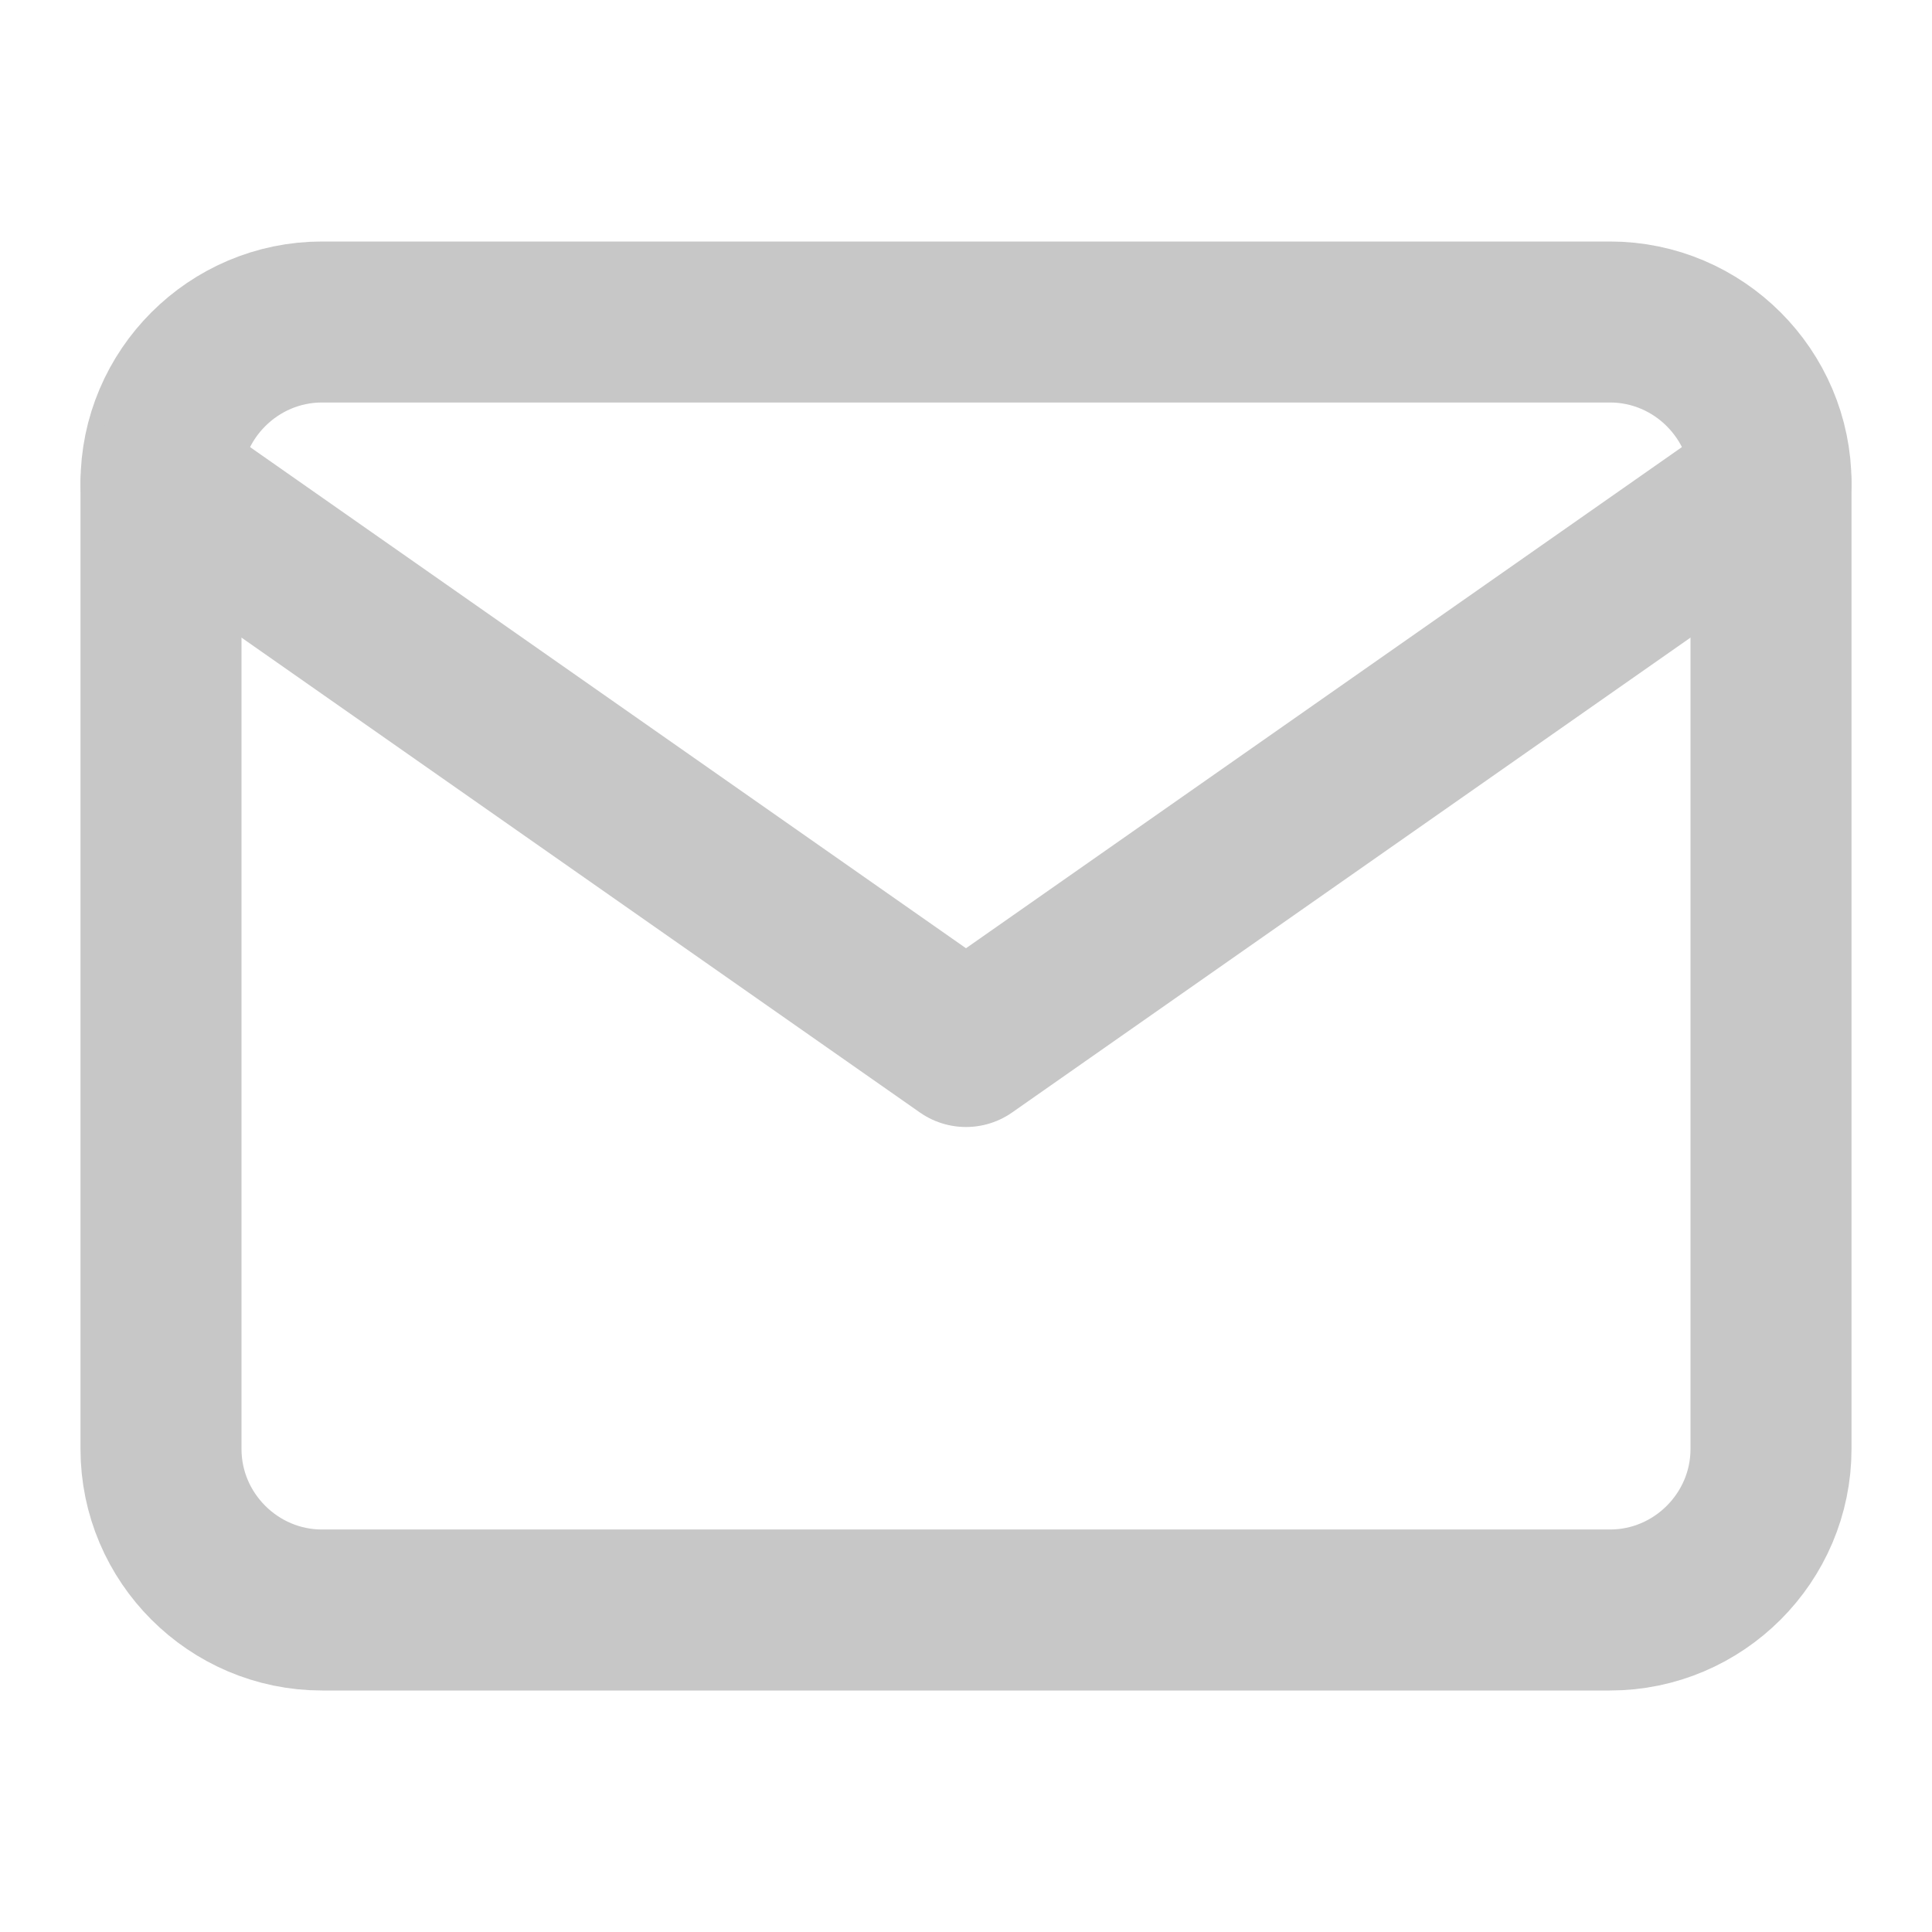 <svg width="24" height="24" viewBox="0 0 24 24" fill="none" xmlns="http://www.w3.org/2000/svg">
<path d="M4 4H20C21.1 4 22 4.9 22 6V18C22 19.1 21.1 20 20 20H4C2.9 20 2 19.1 2 18V6C2 4.9 2.9 4 4 4Z" stroke="#C7C7C7" stroke-width="2" stroke-linecap="round" stroke-linejoin="round"/>
<path d="M22 6L12 13L2 6" stroke="#C7C7C7" stroke-width="2" stroke-linecap="round" stroke-linejoin="round"/>
</svg>
